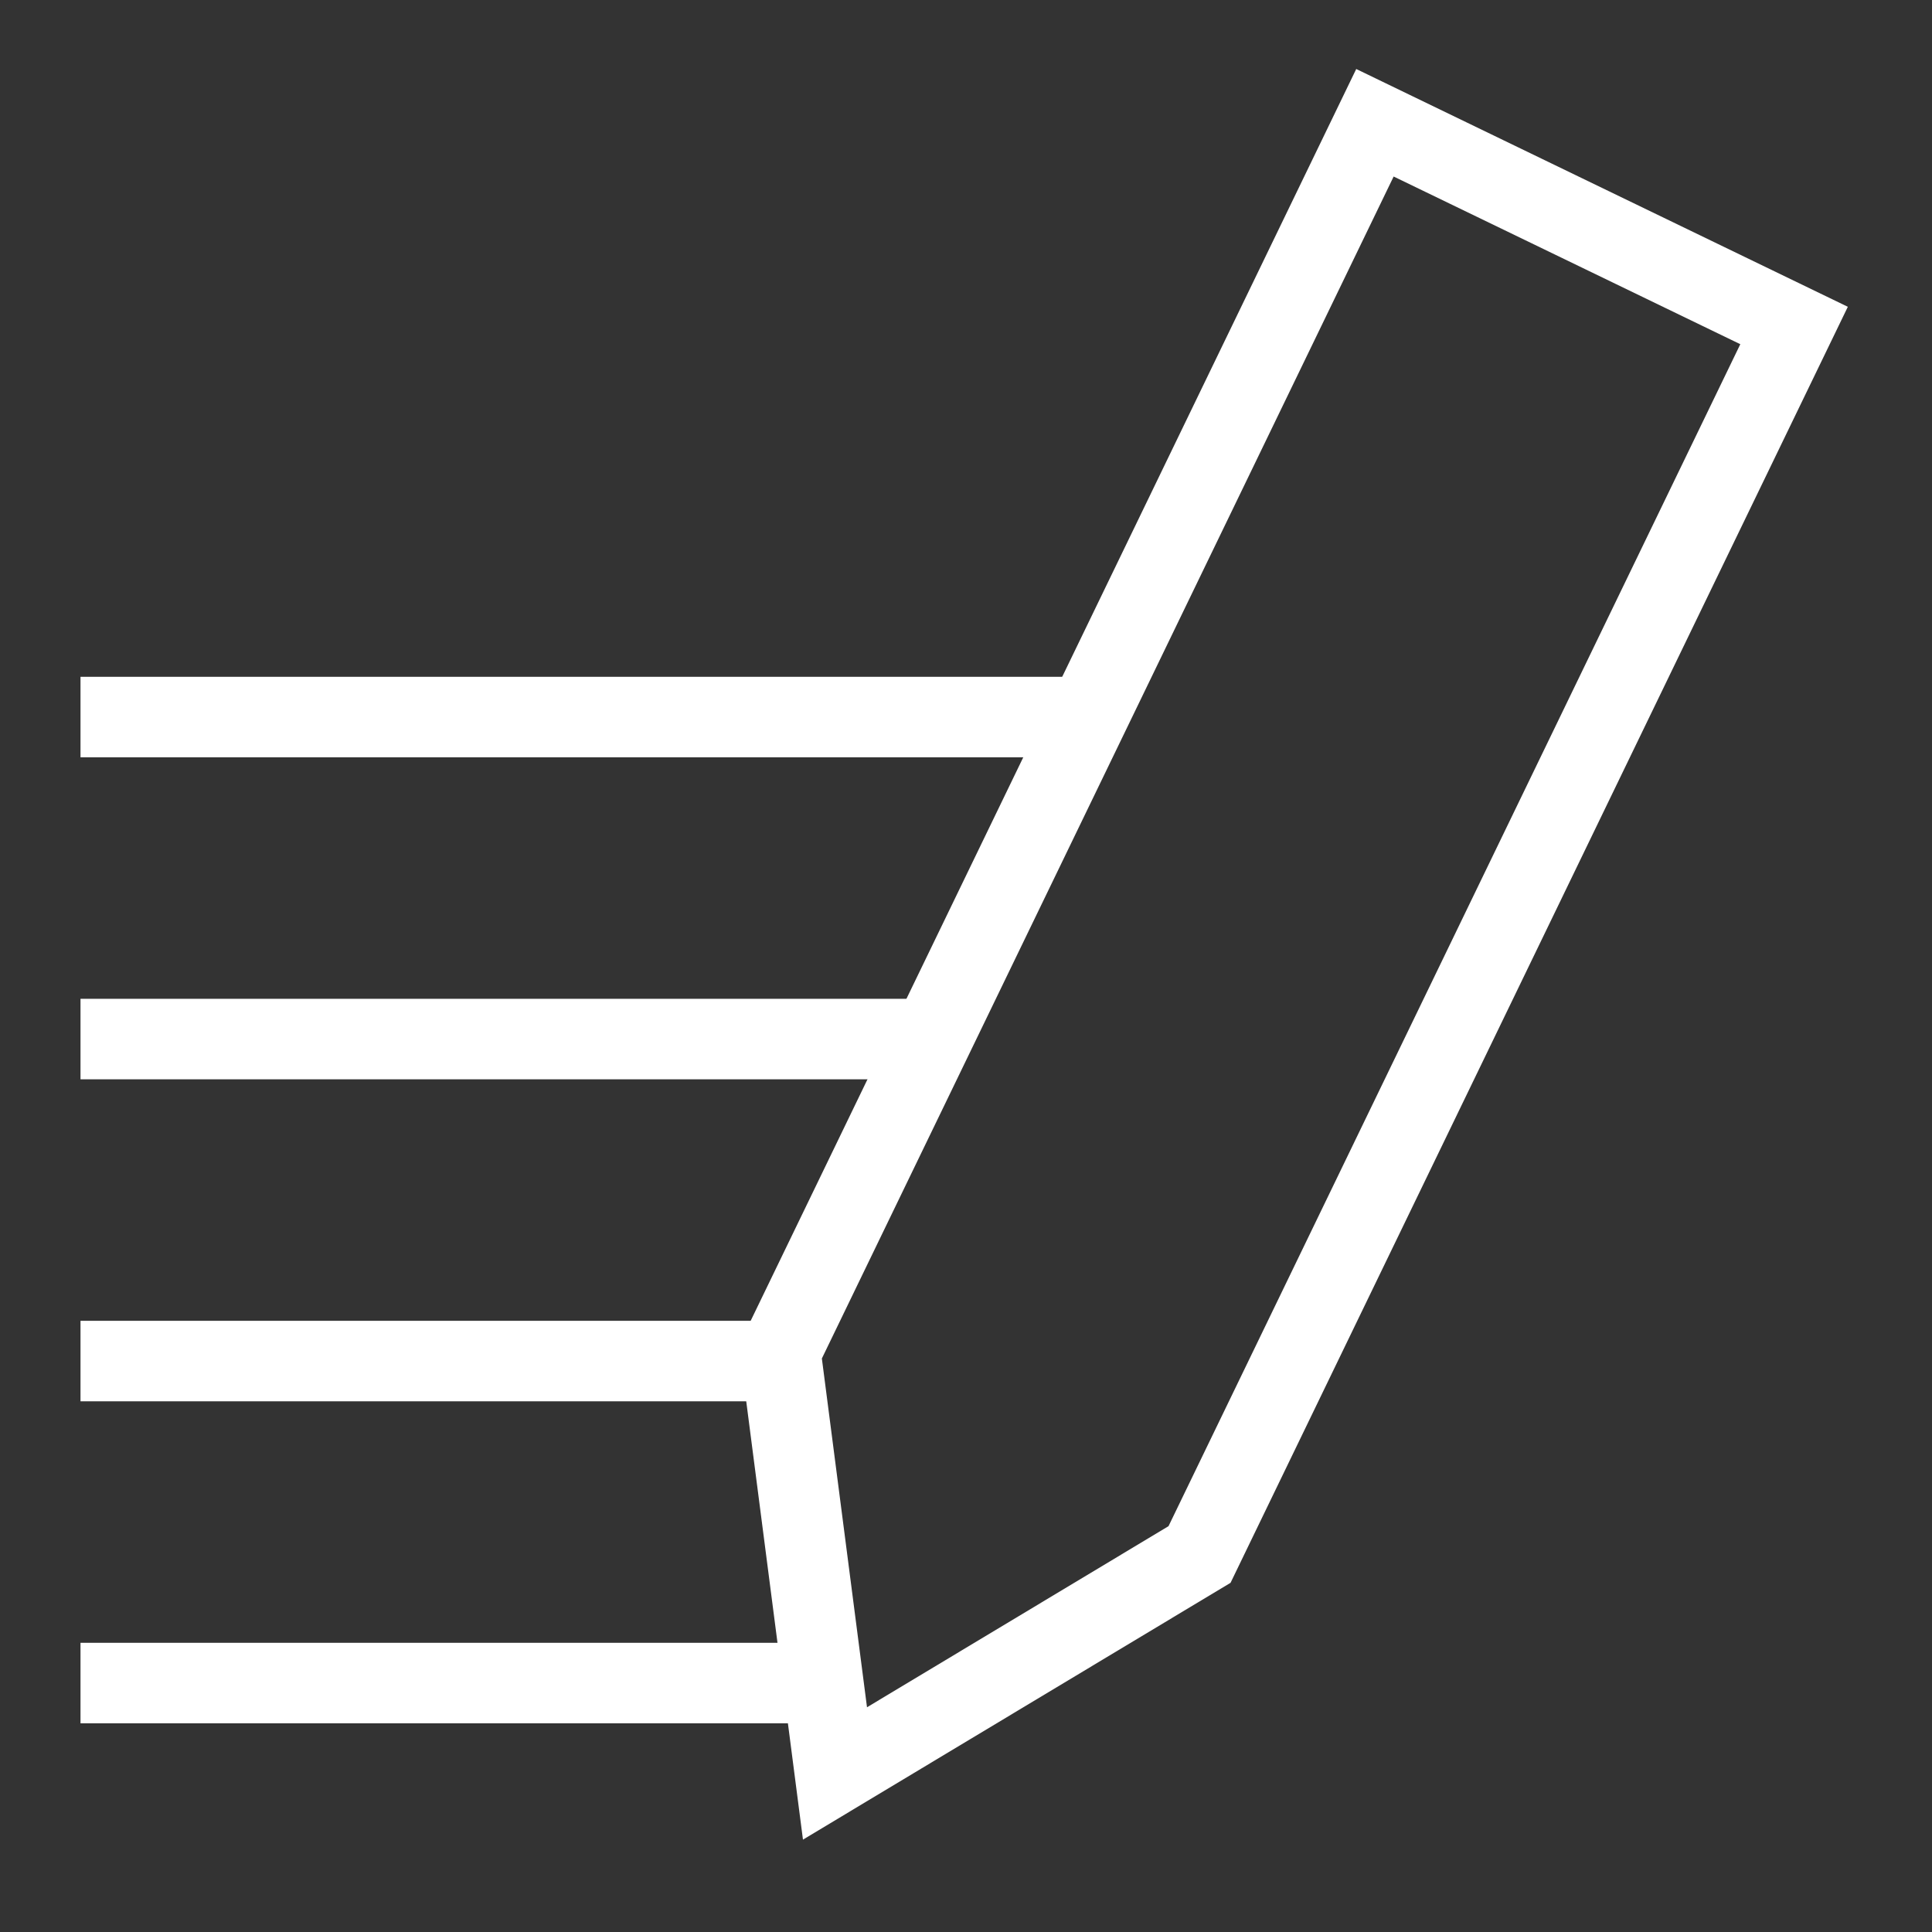 <svg fill="none" height="48" viewBox="0 0 48 48" width="48" xmlns="http://www.w3.org/2000/svg" xmlns:xlink="http://www.w3.org/1999/xlink"><rect x="0" y="0" width="48" height="48" fill="#333333" stroke="none"/><clipPath id="a"><path d="m0 0h48v48h-48z"/></clipPath><clipPath id="b"><path d="m0-.185h48v48h-48z"/></clipPath><g clip-path="url(#a)"><g clip-path="url(#b)" stroke="#fff" stroke-width="2"><path d="m44.573 8.087-14.771 30.534-9.057 5.44-1.356-10.477 14.771-30.534z"/><path d="m2 17.815h25m-25 8h21m-21 8h17.379m-17.379 8h18.5"/></g></g></svg>